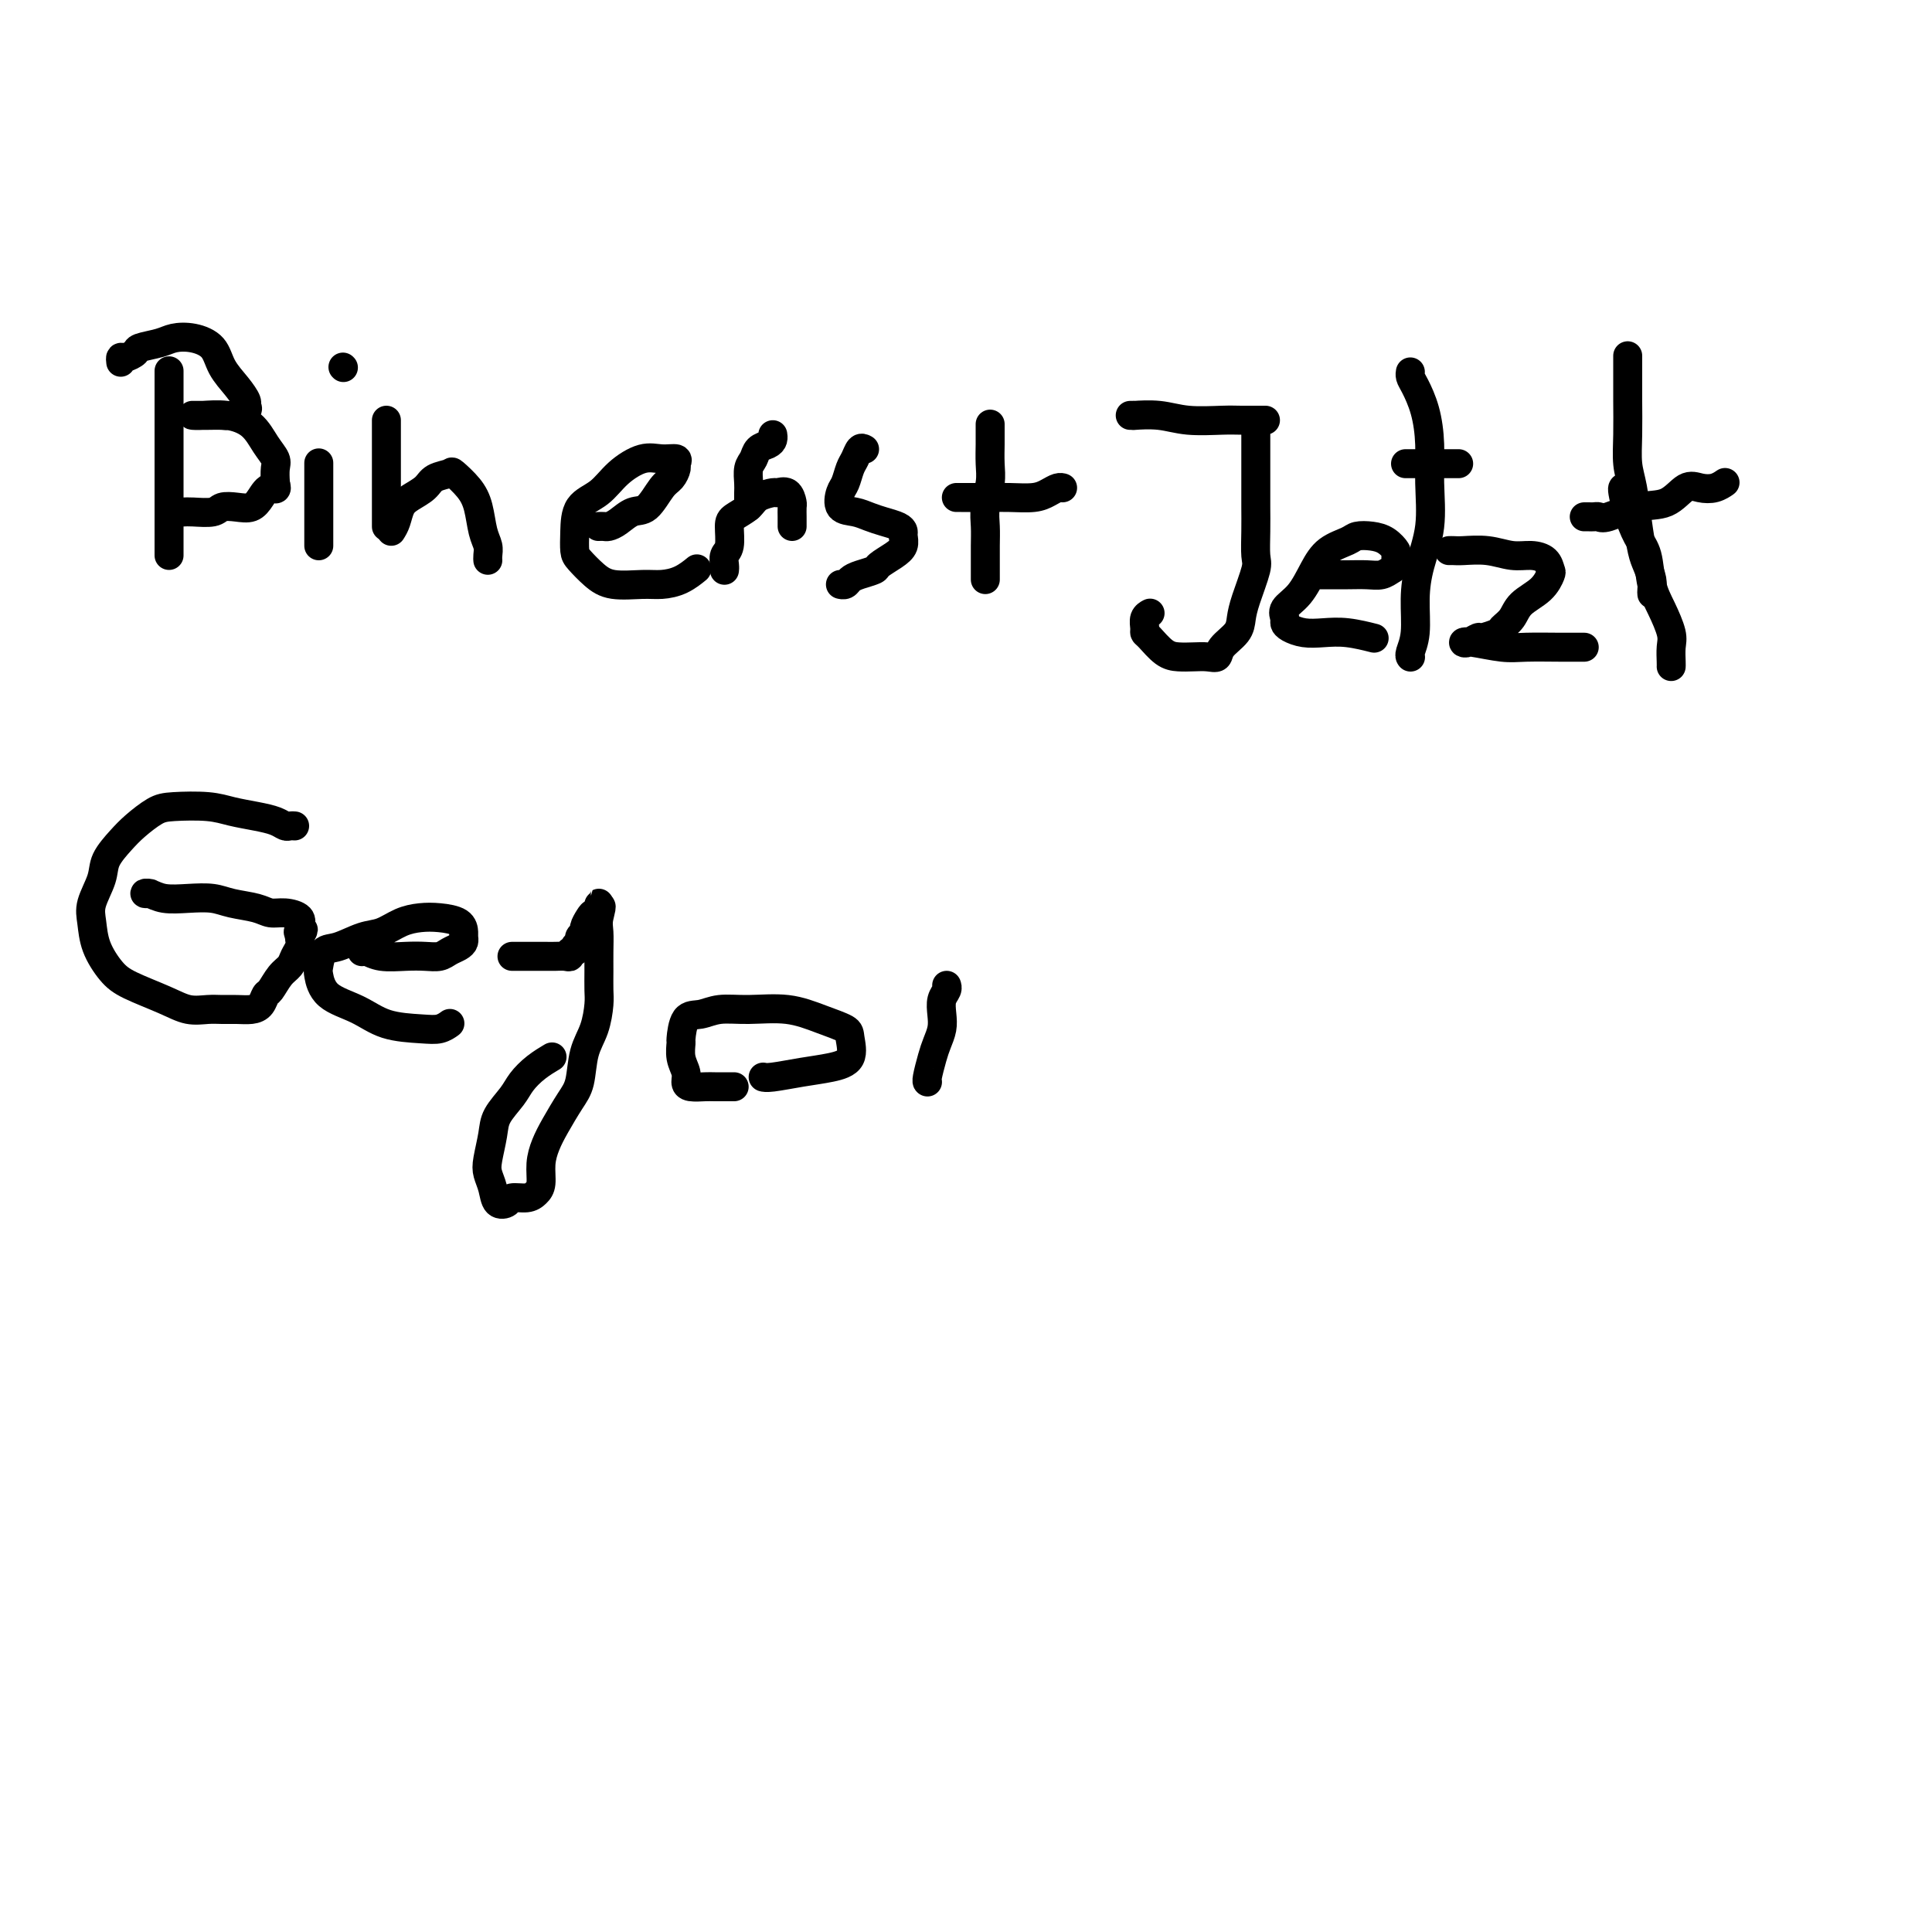 <svg viewBox='0 0 400 400' version='1.1' xmlns='http://www.w3.org/2000/svg' xmlns:xlink='http://www.w3.org/1999/xlink'><g fill='none' stroke='#000000' stroke-width='6' stroke-linecap='round' stroke-linejoin='round'><path d='M35,115c0.000,-0.519 0.000,-1.038 0,-1c0.000,0.038 0.000,0.634 0,0c0.000,-0.634 -0.000,-2.496 0,-4c0.000,-1.504 0.000,-2.648 0,-5c-0.000,-2.352 0.000,-5.912 0,-9c0.000,-3.088 0.000,-5.704 0,-9c0.000,-3.296 0.000,-7.272 0,-9c0.000,-1.728 0.000,-1.208 0,-1c0.000,0.208 0.000,0.104 0,0'/><path d='M25,75c-0.053,-0.447 -0.107,-0.893 0,-1c0.107,-0.107 0.373,0.126 1,0c0.627,-0.126 1.615,-0.609 2,-1c0.385,-0.391 0.166,-0.689 1,-1c0.834,-0.311 2.722,-0.636 4,-1c1.278,-0.364 1.945,-0.769 3,-1c1.055,-0.231 2.497,-0.290 4,0c1.503,0.290 3.067,0.928 4,2c0.933,1.072 1.233,2.577 2,4c0.767,1.423 1.999,2.763 3,4c1.001,1.237 1.770,2.370 2,3c0.230,0.630 -0.077,0.757 0,1c0.077,0.243 0.540,0.601 0,1c-0.540,0.399 -2.081,0.839 -3,1c-0.919,0.161 -1.214,0.043 -2,0c-0.786,-0.043 -2.063,-0.011 -3,0c-0.937,0.011 -1.533,0.002 -2,0c-0.467,-0.002 -0.806,0.004 -1,0c-0.194,-0.004 -0.243,-0.017 0,0c0.243,0.017 0.776,0.063 2,0c1.224,-0.063 3.137,-0.236 5,0c1.863,0.236 3.676,0.881 5,2c1.324,1.119 2.159,2.712 3,4c0.841,1.288 1.688,2.270 2,3c0.312,0.730 0.089,1.209 0,2c-0.089,0.791 -0.045,1.896 0,3'/><path d='M57,100c0.646,1.994 -0.240,0.978 -1,1c-0.760,0.022 -1.395,1.081 -2,2c-0.605,0.919 -1.181,1.696 -2,2c-0.819,0.304 -1.883,0.134 -3,0c-1.117,-0.134 -2.289,-0.232 -3,0c-0.711,0.232 -0.961,0.794 -2,1c-1.039,0.206 -2.866,0.055 -4,0c-1.134,-0.055 -1.575,-0.015 -2,0c-0.425,0.015 -0.836,0.004 -1,0c-0.164,-0.004 -0.082,-0.002 0,0'/><path d='M66,113c0.000,-0.383 0.000,-0.767 0,-1c0.000,-0.233 0.000,-0.317 0,-1c0.000,-0.683 0.000,-1.966 0,-3c0.000,-1.034 0.000,-1.818 0,-3c0.000,-1.182 0.000,-2.760 0,-4c0.000,-1.240 0.000,-2.142 0,-3c0.000,-0.858 0.000,-1.674 0,-2c0.000,-0.326 0.000,-0.163 0,0'/><path d='M71,76c0.000,0.000 0.100,0.100 0.1,0.1'/><path d='M80,109c0.000,0.027 0.000,0.054 0,0c0.000,-0.054 0.000,-0.189 0,-1c0.000,-0.811 0.000,-2.298 0,-4c0.000,-1.702 0.000,-3.619 0,-5c0.000,-1.381 0.000,-2.226 0,-4c0.000,-1.774 0.000,-4.478 0,-6c0.000,-1.522 0.000,-1.864 0,-2c0.000,-0.136 0.000,-0.068 0,0'/><path d='M81,110c0.348,-0.554 0.697,-1.108 1,-2c0.303,-0.892 0.562,-2.123 1,-3c0.438,-0.877 1.057,-1.400 2,-2c0.943,-0.600 2.210,-1.277 3,-2c0.790,-0.723 1.105,-1.493 2,-2c0.895,-0.507 2.372,-0.750 3,-1c0.628,-0.250 0.407,-0.506 1,0c0.593,0.506 2.001,1.774 3,3c0.999,1.226 1.588,2.409 2,4c0.412,1.591 0.646,3.589 1,5c0.354,1.411 0.827,2.234 1,3c0.173,0.766 0.047,1.476 0,2c-0.047,0.524 -0.013,0.864 0,1c0.013,0.136 0.007,0.068 0,0'/><path d='M124,109c-0.094,0.004 -0.188,0.008 0,0c0.188,-0.008 0.658,-0.027 1,0c0.342,0.027 0.556,0.099 1,0c0.444,-0.099 1.116,-0.368 2,-1c0.884,-0.632 1.978,-1.626 3,-2c1.022,-0.374 1.972,-0.127 3,-1c1.028,-0.873 2.134,-2.865 3,-4c0.866,-1.135 1.492,-1.414 2,-2c0.508,-0.586 0.900,-1.480 1,-2c0.100,-0.520 -0.090,-0.668 0,-1c0.090,-0.332 0.462,-0.850 0,-1c-0.462,-0.150 -1.756,0.068 -3,0c-1.244,-0.068 -2.438,-0.424 -4,0c-1.562,0.424 -3.491,1.626 -5,3c-1.509,1.374 -2.599,2.919 -4,4c-1.401,1.081 -3.113,1.696 -4,3c-0.887,1.304 -0.950,3.295 -1,5c-0.050,1.705 -0.089,3.122 0,4c0.089,0.878 0.305,1.216 1,2c0.695,0.784 1.869,2.012 3,3c1.131,0.988 2.219,1.735 4,2c1.781,0.265 4.253,0.046 6,0c1.747,-0.046 2.767,0.080 4,0c1.233,-0.080 2.678,-0.368 4,-1c1.322,-0.632 2.521,-1.609 3,-2c0.479,-0.391 0.240,-0.195 0,0'/><path d='M150,118c-0.008,0.061 -0.017,0.122 0,0c0.017,-0.122 0.058,-0.427 0,-1c-0.058,-0.573 -0.216,-1.413 0,-2c0.216,-0.587 0.805,-0.920 1,-2c0.195,-1.080 -0.004,-2.906 0,-4c0.004,-1.094 0.209,-1.455 1,-2c0.791,-0.545 2.166,-1.272 3,-2c0.834,-0.728 1.127,-1.456 2,-2c0.873,-0.544 2.325,-0.904 3,-1c0.675,-0.096 0.573,0.072 1,0c0.427,-0.072 1.382,-0.384 2,0c0.618,0.384 0.898,1.466 1,2c0.102,0.534 0.027,0.522 0,1c-0.027,0.478 -0.007,1.448 0,2c0.007,0.552 0.002,0.687 0,1c-0.002,0.313 -0.001,0.804 0,1c0.001,0.196 0.000,0.098 0,0'/><path d='M155,105c0.002,-0.236 0.004,-0.472 0,-1c-0.004,-0.528 -0.013,-1.350 0,-2c0.013,-0.650 0.049,-1.130 0,-2c-0.049,-0.870 -0.181,-2.131 0,-3c0.181,-0.869 0.675,-1.347 1,-2c0.325,-0.653 0.479,-1.482 1,-2c0.521,-0.518 1.408,-0.727 2,-1c0.592,-0.273 0.890,-0.612 1,-1c0.110,-0.388 0.031,-0.825 0,-1c-0.031,-0.175 -0.016,-0.087 0,0'/><path d='M179,93c-0.333,-0.187 -0.667,-0.375 -1,0c-0.333,0.375 -0.666,1.312 -1,2c-0.334,0.688 -0.669,1.126 -1,2c-0.331,0.874 -0.658,2.185 -1,3c-0.342,0.815 -0.700,1.136 -1,2c-0.300,0.864 -0.543,2.273 0,3c0.543,0.727 1.873,0.772 3,1c1.127,0.228 2.053,0.638 3,1c0.947,0.362 1.915,0.678 3,1c1.085,0.322 2.286,0.652 3,1c0.714,0.348 0.941,0.713 1,1c0.059,0.287 -0.048,0.497 0,1c0.048,0.503 0.252,1.301 0,2c-0.252,0.699 -0.960,1.300 -2,2c-1.040,0.700 -2.411,1.498 -3,2c-0.589,0.502 -0.396,0.709 -1,1c-0.604,0.291 -2.004,0.666 -3,1c-0.996,0.334 -1.586,0.626 -2,1c-0.414,0.374 -0.650,0.832 -1,1c-0.350,0.168 -0.814,0.048 -1,0c-0.186,-0.048 -0.093,-0.024 0,0'/><path d='M204,120c0.002,-0.913 0.004,-1.826 0,-3c-0.004,-1.174 -0.015,-2.609 0,-4c0.015,-1.391 0.057,-2.736 0,-4c-0.057,-1.264 -0.211,-2.446 0,-4c0.211,-1.554 0.789,-3.482 1,-5c0.211,-1.518 0.057,-2.628 0,-4c-0.057,-1.372 -0.015,-3.007 0,-4c0.015,-0.993 0.004,-1.344 0,-2c-0.004,-0.656 -0.001,-1.616 0,-2c0.001,-0.384 0.001,-0.192 0,0'/><path d='M198,103c-0.027,-0.002 -0.054,-0.003 1,0c1.054,0.003 3.189,0.011 5,0c1.811,-0.011 3.298,-0.041 5,0c1.702,0.041 3.619,0.155 5,0c1.381,-0.155 2.226,-0.578 3,-1c0.774,-0.422 1.478,-0.845 2,-1c0.522,-0.155 0.864,-0.044 1,0c0.136,0.044 0.068,0.022 0,0'/><path d='M234,86c0.539,-0.008 1.078,-0.016 1,0c-0.078,0.016 -0.774,0.057 0,0c0.774,-0.057 3.016,-0.211 5,0c1.984,0.211 3.708,0.789 6,1c2.292,0.211 5.150,0.057 7,0c1.850,-0.057 2.692,-0.015 4,0c1.308,0.015 3.083,0.004 4,0c0.917,-0.004 0.976,-0.001 1,0c0.024,0.001 0.012,0.001 0,0'/><path d='M260,88c-0.000,0.358 -0.000,0.717 0,1c0.000,0.283 0.000,0.491 0,1c-0.000,0.509 -0.000,1.321 0,2c0.000,0.679 0.000,1.226 0,2c-0.000,0.774 -0.001,1.776 0,3c0.001,1.224 0.002,2.670 0,4c-0.002,1.330 -0.007,2.544 0,4c0.007,1.456 0.027,3.156 0,5c-0.027,1.844 -0.099,3.834 0,5c0.099,1.166 0.370,1.509 0,3c-0.370,1.491 -1.380,4.130 -2,6c-0.620,1.870 -0.851,2.970 -1,4c-0.149,1.030 -0.217,1.989 -1,3c-0.783,1.011 -2.282,2.075 -3,3c-0.718,0.925 -0.656,1.711 -1,2c-0.344,0.289 -1.093,0.081 -2,0c-0.907,-0.081 -1.970,-0.035 -3,0c-1.030,0.035 -2.027,0.060 -3,0c-0.973,-0.060 -1.922,-0.205 -3,-1c-1.078,-0.795 -2.285,-2.241 -3,-3c-0.715,-0.759 -0.937,-0.830 -1,-1c-0.063,-0.170 0.035,-0.437 0,-1c-0.035,-0.563 -0.202,-1.421 0,-2c0.202,-0.579 0.772,-0.880 1,-1c0.228,-0.120 0.114,-0.060 0,0'/><path d='M272,119c0.291,0.001 0.581,0.001 1,0c0.419,-0.001 0.966,-0.004 2,0c1.034,0.004 2.554,0.013 4,0c1.446,-0.013 2.818,-0.049 4,0c1.182,0.049 2.175,0.183 3,0c0.825,-0.183 1.484,-0.683 2,-1c0.516,-0.317 0.890,-0.453 1,-1c0.110,-0.547 -0.044,-1.506 0,-2c0.044,-0.494 0.284,-0.522 0,-1c-0.284,-0.478 -1.094,-1.405 -2,-2c-0.906,-0.595 -1.908,-0.856 -3,-1c-1.092,-0.144 -2.273,-0.170 -3,0c-0.727,0.170 -1.001,0.535 -2,1c-0.999,0.465 -2.723,1.031 -4,2c-1.277,0.969 -2.108,2.339 -3,4c-0.892,1.661 -1.845,3.611 -3,5c-1.155,1.389 -2.511,2.218 -3,3c-0.489,0.782 -0.109,1.516 0,2c0.109,0.484 -0.052,0.717 0,1c0.052,0.283 0.316,0.615 1,1c0.684,0.385 1.788,0.821 3,1c1.212,0.179 2.531,0.099 4,0c1.469,-0.099 3.088,-0.219 5,0c1.912,0.219 4.118,0.777 5,1c0.882,0.223 0.441,0.112 0,0'/><path d='M300,114c0.314,-0.008 0.629,-0.017 1,0c0.371,0.017 0.800,0.059 2,0c1.200,-0.059 3.173,-0.219 5,0c1.827,0.219 3.510,0.816 5,1c1.490,0.184 2.788,-0.047 4,0c1.212,0.047 2.339,0.371 3,1c0.661,0.629 0.855,1.561 1,2c0.145,0.439 0.242,0.383 0,1c-0.242,0.617 -0.822,1.905 -2,3c-1.178,1.095 -2.953,1.996 -4,3c-1.047,1.004 -1.365,2.110 -2,3c-0.635,0.890 -1.588,1.563 -2,2c-0.412,0.437 -0.283,0.639 -1,1c-0.717,0.361 -2.281,0.880 -3,1c-0.719,0.120 -0.594,-0.160 -1,0c-0.406,0.160 -1.343,0.761 -2,1c-0.657,0.239 -1.033,0.117 -1,0c0.033,-0.117 0.474,-0.227 2,0c1.526,0.227 4.136,0.793 6,1c1.864,0.207 2.983,0.055 5,0c2.017,-0.055 4.932,-0.015 7,0c2.068,0.015 3.287,0.004 4,0c0.713,-0.004 0.918,-0.001 1,0c0.082,0.001 0.041,0.001 0,0'/><path d='M336,101c-0.067,0.100 -0.135,0.199 0,1c0.135,0.801 0.472,2.302 1,4c0.528,1.698 1.245,3.592 2,5c0.755,1.408 1.547,2.329 2,4c0.453,1.671 0.566,4.090 1,6c0.434,1.910 1.188,3.310 2,5c0.812,1.690 1.682,3.668 2,5c0.318,1.332 0.085,2.017 0,3c-0.085,0.983 -0.023,2.265 0,3c0.023,0.735 0.007,0.924 0,1c-0.007,0.076 -0.003,0.038 0,0'/><path d='M292,136c0.031,0.037 0.063,0.074 0,0c-0.063,-0.074 -0.219,-0.259 0,-1c0.219,-0.741 0.815,-2.036 1,-4c0.185,-1.964 -0.041,-4.596 0,-7c0.041,-2.404 0.349,-4.582 1,-7c0.651,-2.418 1.646,-5.078 2,-8c0.354,-2.922 0.067,-6.106 0,-9c-0.067,-2.894 0.087,-5.497 0,-8c-0.087,-2.503 -0.416,-4.905 -1,-7c-0.584,-2.095 -1.425,-3.881 -2,-5c-0.575,-1.119 -0.886,-1.570 -1,-2c-0.114,-0.430 -0.033,-0.837 0,-1c0.033,-0.163 0.016,-0.081 0,0'/><path d='M291,96c0.408,0.000 0.816,0.000 1,0c0.184,0.000 0.144,0.000 1,0c0.856,-0.000 2.608,-0.000 4,0c1.392,0.000 2.425,0.000 3,0c0.575,-0.000 0.693,-0.000 1,0c0.307,0.000 0.802,0.000 1,0c0.198,0.000 0.099,0.000 0,0'/><path d='M342,123c-0.024,-0.272 -0.048,-0.545 0,-1c0.048,-0.455 0.168,-1.093 0,-2c-0.168,-0.907 -0.623,-2.082 -1,-3c-0.377,-0.918 -0.675,-1.579 -1,-3c-0.325,-1.421 -0.675,-3.601 -1,-6c-0.325,-2.399 -0.623,-5.017 -1,-7c-0.377,-1.983 -0.833,-3.331 -1,-5c-0.167,-1.669 -0.045,-3.660 0,-6c0.045,-2.340 0.012,-5.030 0,-7c-0.012,-1.970 -0.003,-3.219 0,-4c0.003,-0.781 0.001,-1.095 0,-2c-0.001,-0.905 -0.000,-2.401 0,-3c0.000,-0.599 0.000,-0.299 0,0'/><path d='M328,107c0.334,-0.004 0.667,-0.008 1,0c0.333,0.008 0.665,0.030 1,0c0.335,-0.030 0.673,-0.110 1,0c0.327,0.110 0.643,0.411 2,0c1.357,-0.411 3.756,-1.535 6,-2c2.244,-0.465 4.332,-0.272 6,-1c1.668,-0.728 2.917,-2.377 4,-3c1.083,-0.623 2.002,-0.218 3,0c0.998,0.218 2.076,0.251 3,0c0.924,-0.251 1.692,-0.786 2,-1c0.308,-0.214 0.154,-0.107 0,0'/><path d='M61,171c-0.347,-0.024 -0.693,-0.048 -1,0c-0.307,0.048 -0.574,0.167 -1,0c-0.426,-0.167 -1.009,-0.619 -2,-1c-0.991,-0.381 -2.389,-0.689 -4,-1c-1.611,-0.311 -3.436,-0.624 -5,-1c-1.564,-0.376 -2.869,-0.814 -5,-1c-2.131,-0.186 -5.090,-0.118 -7,0c-1.910,0.118 -2.773,0.287 -4,1c-1.227,0.713 -2.820,1.968 -4,3c-1.180,1.032 -1.949,1.839 -3,3c-1.051,1.161 -2.385,2.676 -3,4c-0.615,1.324 -0.510,2.459 -1,4c-0.490,1.541 -1.576,3.490 -2,5c-0.424,1.510 -0.186,2.582 0,4c0.186,1.418 0.321,3.182 1,5c0.679,1.818 1.904,3.688 3,5c1.096,1.312 2.064,2.064 4,3c1.936,0.936 4.839,2.054 7,3c2.161,0.946 3.580,1.718 5,2c1.420,0.282 2.842,0.074 4,0c1.158,-0.074 2.051,-0.013 3,0c0.949,0.013 1.955,-0.022 3,0c1.045,0.022 2.128,0.101 3,0c0.872,-0.101 1.533,-0.383 2,-1c0.467,-0.617 0.741,-1.569 1,-2c0.259,-0.431 0.504,-0.342 1,-1c0.496,-0.658 1.243,-2.063 2,-3c0.757,-0.937 1.522,-1.406 2,-2c0.478,-0.594 0.667,-1.314 1,-2c0.333,-0.686 0.809,-1.339 1,-2c0.191,-0.661 0.095,-1.331 0,-2'/><path d='M62,194c1.557,-2.514 0.450,-1.300 0,-1c-0.450,0.300 -0.243,-0.315 0,-1c0.243,-0.685 0.522,-1.440 0,-2c-0.522,-0.560 -1.846,-0.924 -3,-1c-1.154,-0.076 -2.138,0.137 -3,0c-0.862,-0.137 -1.602,-0.624 -3,-1c-1.398,-0.376 -3.453,-0.640 -5,-1c-1.547,-0.360 -2.587,-0.814 -4,-1c-1.413,-0.186 -3.198,-0.102 -5,0c-1.802,0.102 -3.621,0.224 -5,0c-1.379,-0.224 -2.317,-0.792 -3,-1c-0.683,-0.208 -1.111,-0.056 -1,0c0.111,0.056 0.761,0.015 1,0c0.239,-0.015 0.068,-0.004 0,0c-0.068,0.004 -0.034,0.002 0,0'/><path d='M75,197c-0.056,0.030 -0.111,0.060 0,0c0.111,-0.060 0.390,-0.212 1,0c0.610,0.212 1.553,0.786 3,1c1.447,0.214 3.399,0.068 5,0c1.601,-0.068 2.849,-0.060 4,0c1.151,0.060 2.203,0.170 3,0c0.797,-0.170 1.338,-0.622 2,-1c0.662,-0.378 1.445,-0.682 2,-1c0.555,-0.318 0.883,-0.649 1,-1c0.117,-0.351 0.023,-0.721 0,-1c-0.023,-0.279 0.024,-0.465 0,-1c-0.024,-0.535 -0.120,-1.418 -1,-2c-0.880,-0.582 -2.544,-0.862 -4,-1c-1.456,-0.138 -2.704,-0.135 -4,0c-1.296,0.135 -2.641,0.401 -4,1c-1.359,0.599 -2.732,1.530 -4,2c-1.268,0.470 -2.432,0.480 -4,1c-1.568,0.520 -3.542,1.550 -5,2c-1.458,0.450 -2.401,0.322 -3,1c-0.599,0.678 -0.856,2.164 -1,3c-0.144,0.836 -0.177,1.022 0,2c0.177,0.978 0.565,2.746 2,4c1.435,1.254 3.919,1.992 6,3c2.081,1.008 3.759,2.284 6,3c2.241,0.716 5.044,0.872 7,1c1.956,0.128 3.065,0.227 4,0c0.935,-0.227 1.696,-0.779 2,-1c0.304,-0.221 0.152,-0.110 0,0'/><path d='M106,198c0.388,0.000 0.775,0.000 1,0c0.225,-0.000 0.287,-0.000 1,0c0.713,0.000 2.076,0.001 3,0c0.924,-0.001 1.409,-0.004 2,0c0.591,0.004 1.287,0.016 2,0c0.713,-0.016 1.444,-0.060 2,0c0.556,0.060 0.938,0.223 1,0c0.062,-0.223 -0.195,-0.833 0,-1c0.195,-0.167 0.841,0.110 1,0c0.159,-0.110 -0.168,-0.606 0,-1c0.168,-0.394 0.833,-0.686 1,-1c0.167,-0.314 -0.163,-0.648 0,-1c0.163,-0.352 0.818,-0.720 1,-1c0.182,-0.280 -0.109,-0.470 0,-1c0.109,-0.530 0.618,-1.400 1,-2c0.382,-0.600 0.638,-0.929 1,-1c0.362,-0.071 0.829,0.115 1,0c0.171,-0.115 0.046,-0.531 0,-1c-0.046,-0.469 -0.013,-0.991 0,-1c0.013,-0.009 0.007,0.496 0,1'/><path d='M124,188c0.928,-1.224 0.249,0.715 0,2c-0.249,1.285 -0.066,1.917 0,3c0.066,1.083 0.016,2.617 0,4c-0.016,1.383 0.003,2.615 0,4c-0.003,1.385 -0.028,2.923 0,4c0.028,1.077 0.108,1.693 0,3c-0.108,1.307 -0.403,3.304 -1,5c-0.597,1.696 -1.497,3.090 -2,5c-0.503,1.910 -0.608,4.338 -1,6c-0.392,1.662 -1.071,2.560 -2,4c-0.929,1.440 -2.108,3.422 -3,5c-0.892,1.578 -1.498,2.753 -2,4c-0.502,1.247 -0.902,2.568 -1,4c-0.098,1.432 0.105,2.975 0,4c-0.105,1.025 -0.518,1.531 -1,2c-0.482,0.469 -1.032,0.902 -2,1c-0.968,0.098 -2.354,-0.137 -3,0c-0.646,0.137 -0.552,0.646 -1,1c-0.448,0.354 -1.437,0.552 -2,0c-0.563,-0.552 -0.700,-1.855 -1,-3c-0.300,-1.145 -0.764,-2.134 -1,-3c-0.236,-0.866 -0.244,-1.610 0,-3c0.244,-1.390 0.739,-3.425 1,-5c0.261,-1.575 0.288,-2.688 1,-4c0.712,-1.312 2.111,-2.821 3,-4c0.889,-1.179 1.269,-2.027 2,-3c0.731,-0.973 1.812,-2.070 3,-3c1.188,-0.930 2.482,-1.694 3,-2c0.518,-0.306 0.259,-0.153 0,0'/><path d='M152,225c-0.122,-0.001 -0.243,-0.003 -1,0c-0.757,0.003 -2.149,0.009 -3,0c-0.851,-0.009 -1.160,-0.035 -2,0c-0.840,0.035 -2.211,0.131 -3,0c-0.789,-0.131 -0.996,-0.490 -1,-1c-0.004,-0.510 0.197,-1.170 0,-2c-0.197,-0.830 -0.790,-1.829 -1,-3c-0.210,-1.171 -0.035,-2.514 0,-3c0.035,-0.486 -0.069,-0.116 0,-1c0.069,-0.884 0.312,-3.023 1,-4c0.688,-0.977 1.820,-0.792 3,-1c1.180,-0.208 2.407,-0.810 4,-1c1.593,-0.190 3.550,0.030 6,0c2.450,-0.030 5.391,-0.310 8,0c2.609,0.310 4.885,1.210 7,2c2.115,0.790 4.070,1.468 5,2c0.930,0.532 0.835,0.917 1,2c0.165,1.083 0.591,2.865 0,4c-0.591,1.135 -2.197,1.625 -4,2c-1.803,0.375 -3.803,0.637 -6,1c-2.197,0.363 -4.592,0.829 -6,1c-1.408,0.171 -1.831,0.049 -2,0c-0.169,-0.049 -0.085,-0.024 0,0'/><path d='M192,224c0.024,0.011 0.049,0.022 0,0c-0.049,-0.022 -0.170,-0.078 0,-1c0.170,-0.922 0.633,-2.712 1,-4c0.367,-1.288 0.638,-2.075 1,-3c0.362,-0.925 0.815,-1.989 1,-3c0.185,-1.011 0.102,-1.970 0,-3c-0.102,-1.030 -0.223,-2.132 0,-3c0.223,-0.868 0.791,-1.503 1,-2c0.209,-0.497 0.060,-0.856 0,-1c-0.060,-0.144 -0.030,-0.072 0,0'/></g>
</svg>